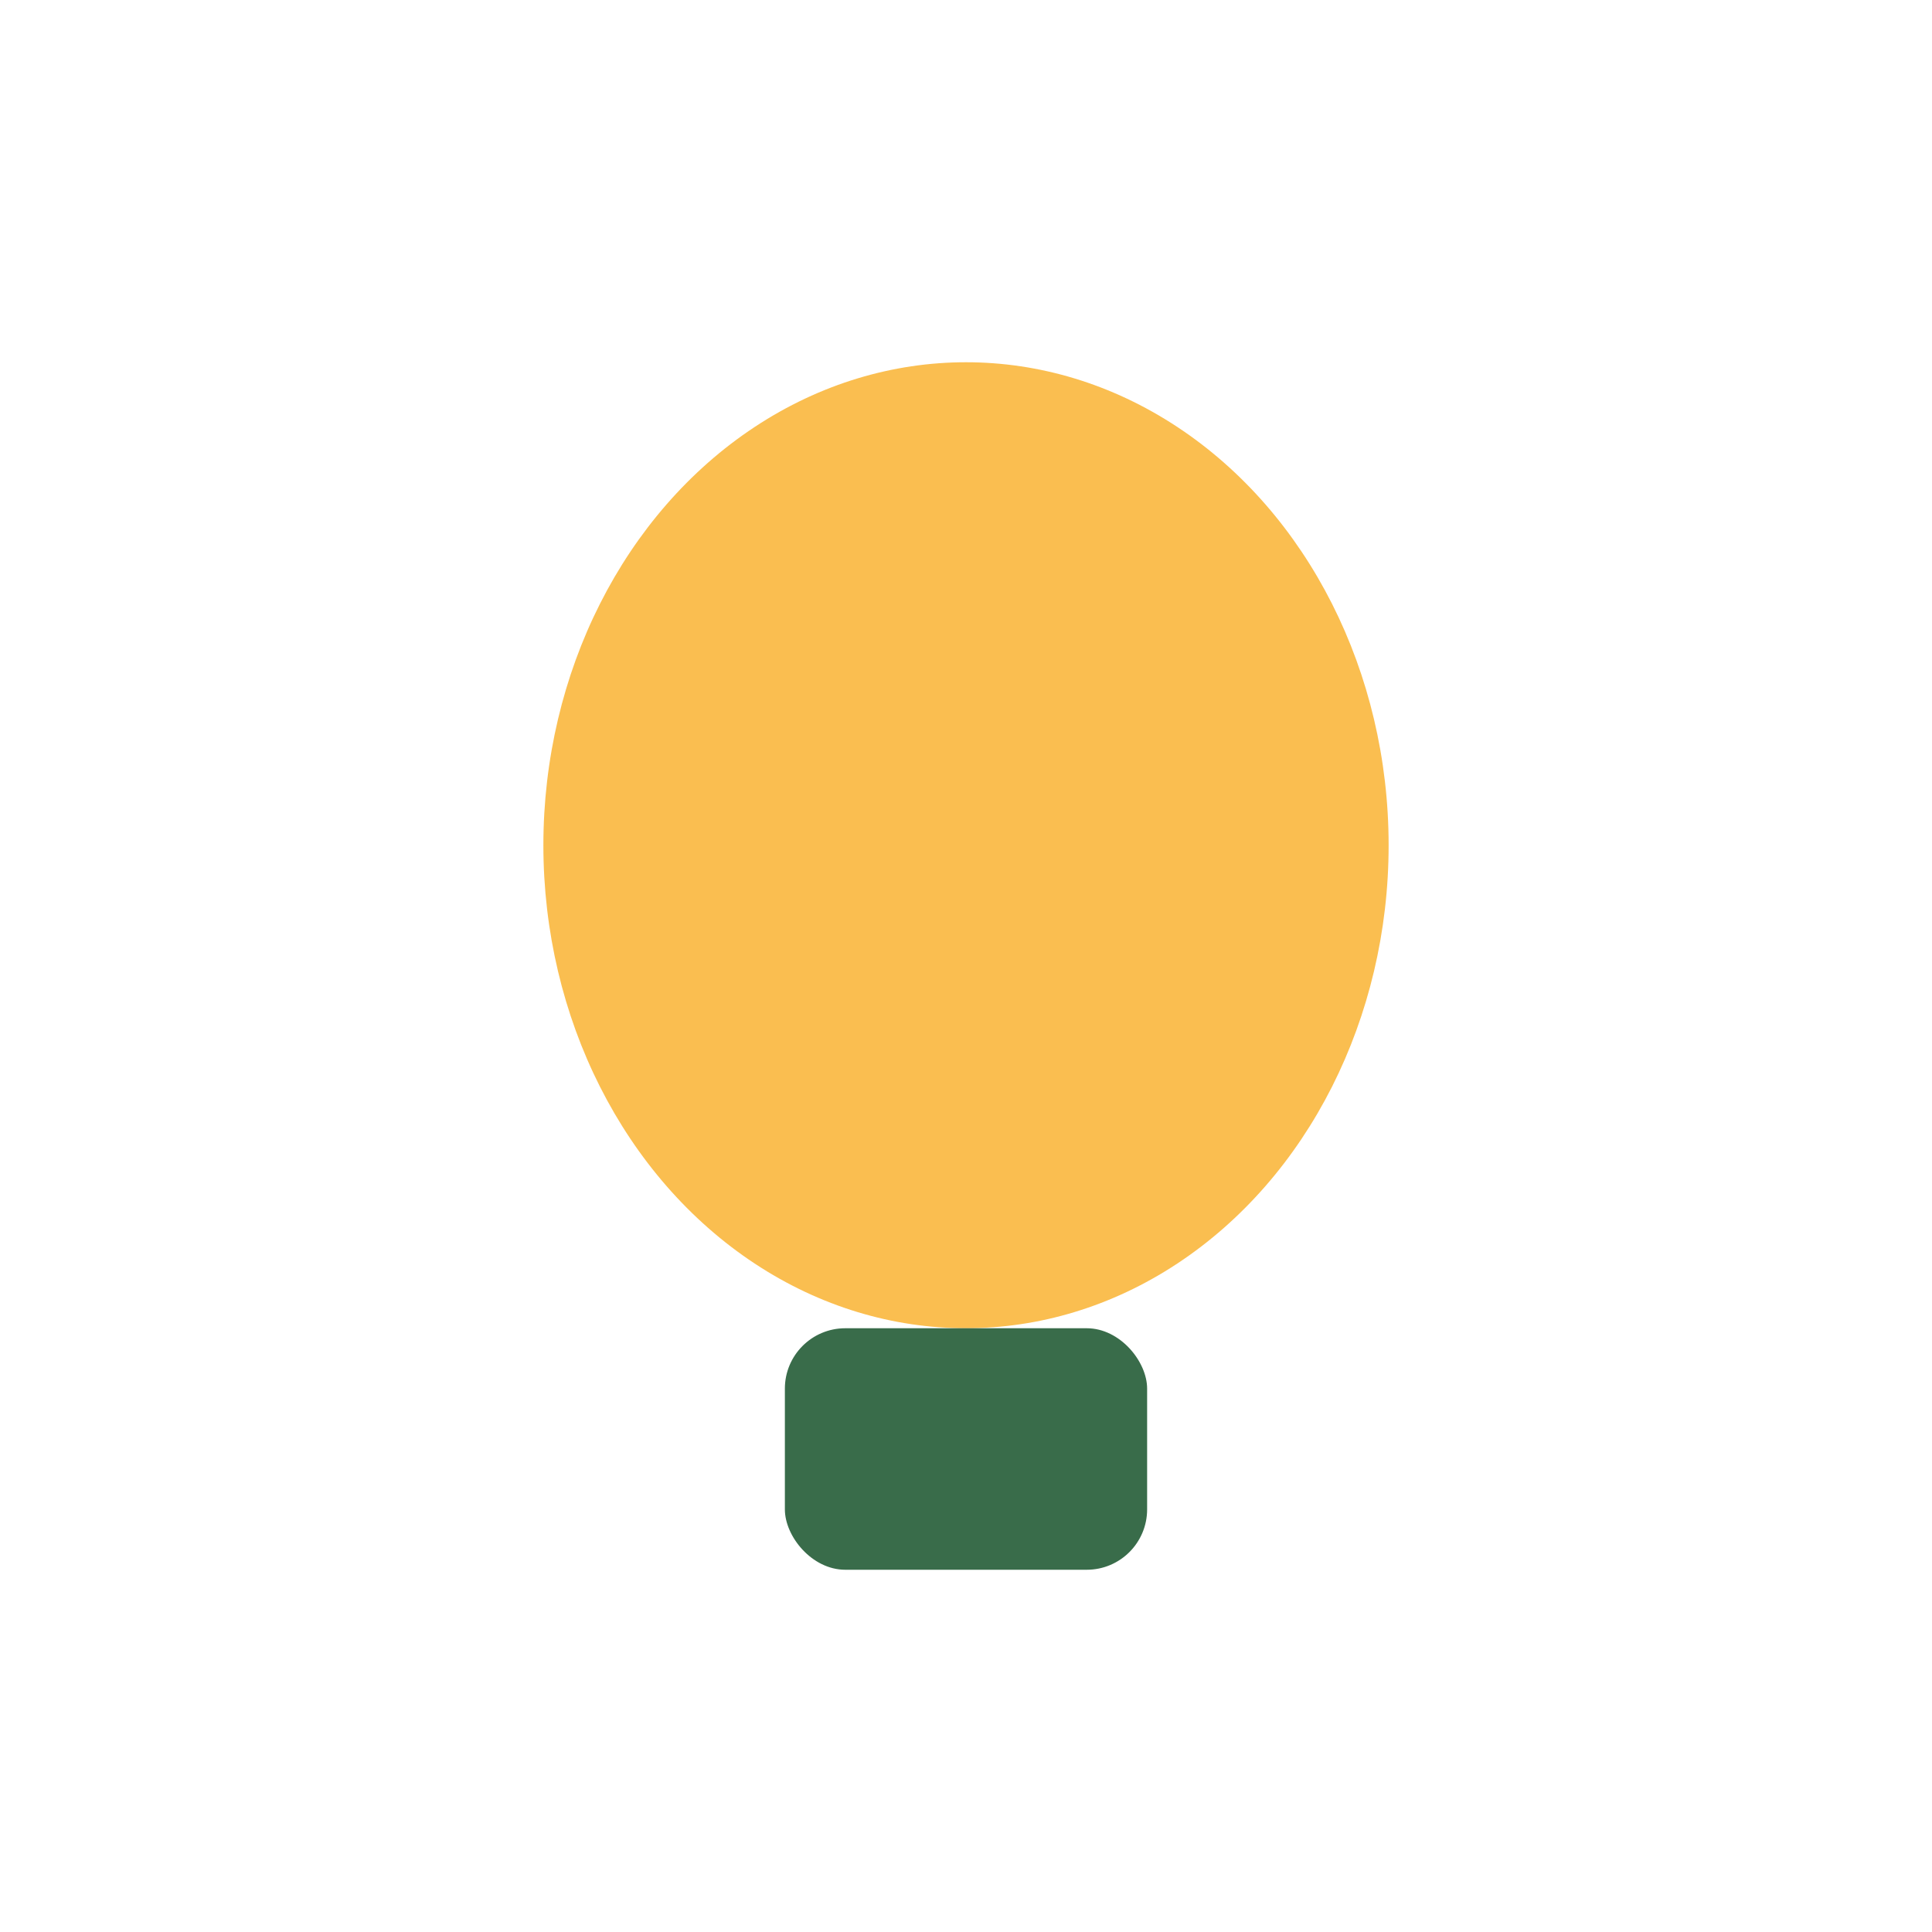 <?xml version="1.0" encoding="UTF-8"?>
<svg xmlns="http://www.w3.org/2000/svg" width="32" height="32" viewBox="0 0 32 32"><ellipse cx="16" cy="14" rx="7" ry="8" fill="#FABE50"/><rect x="13" y="22" width="6" height="4" rx="1" fill="#396C4A"/></svg>